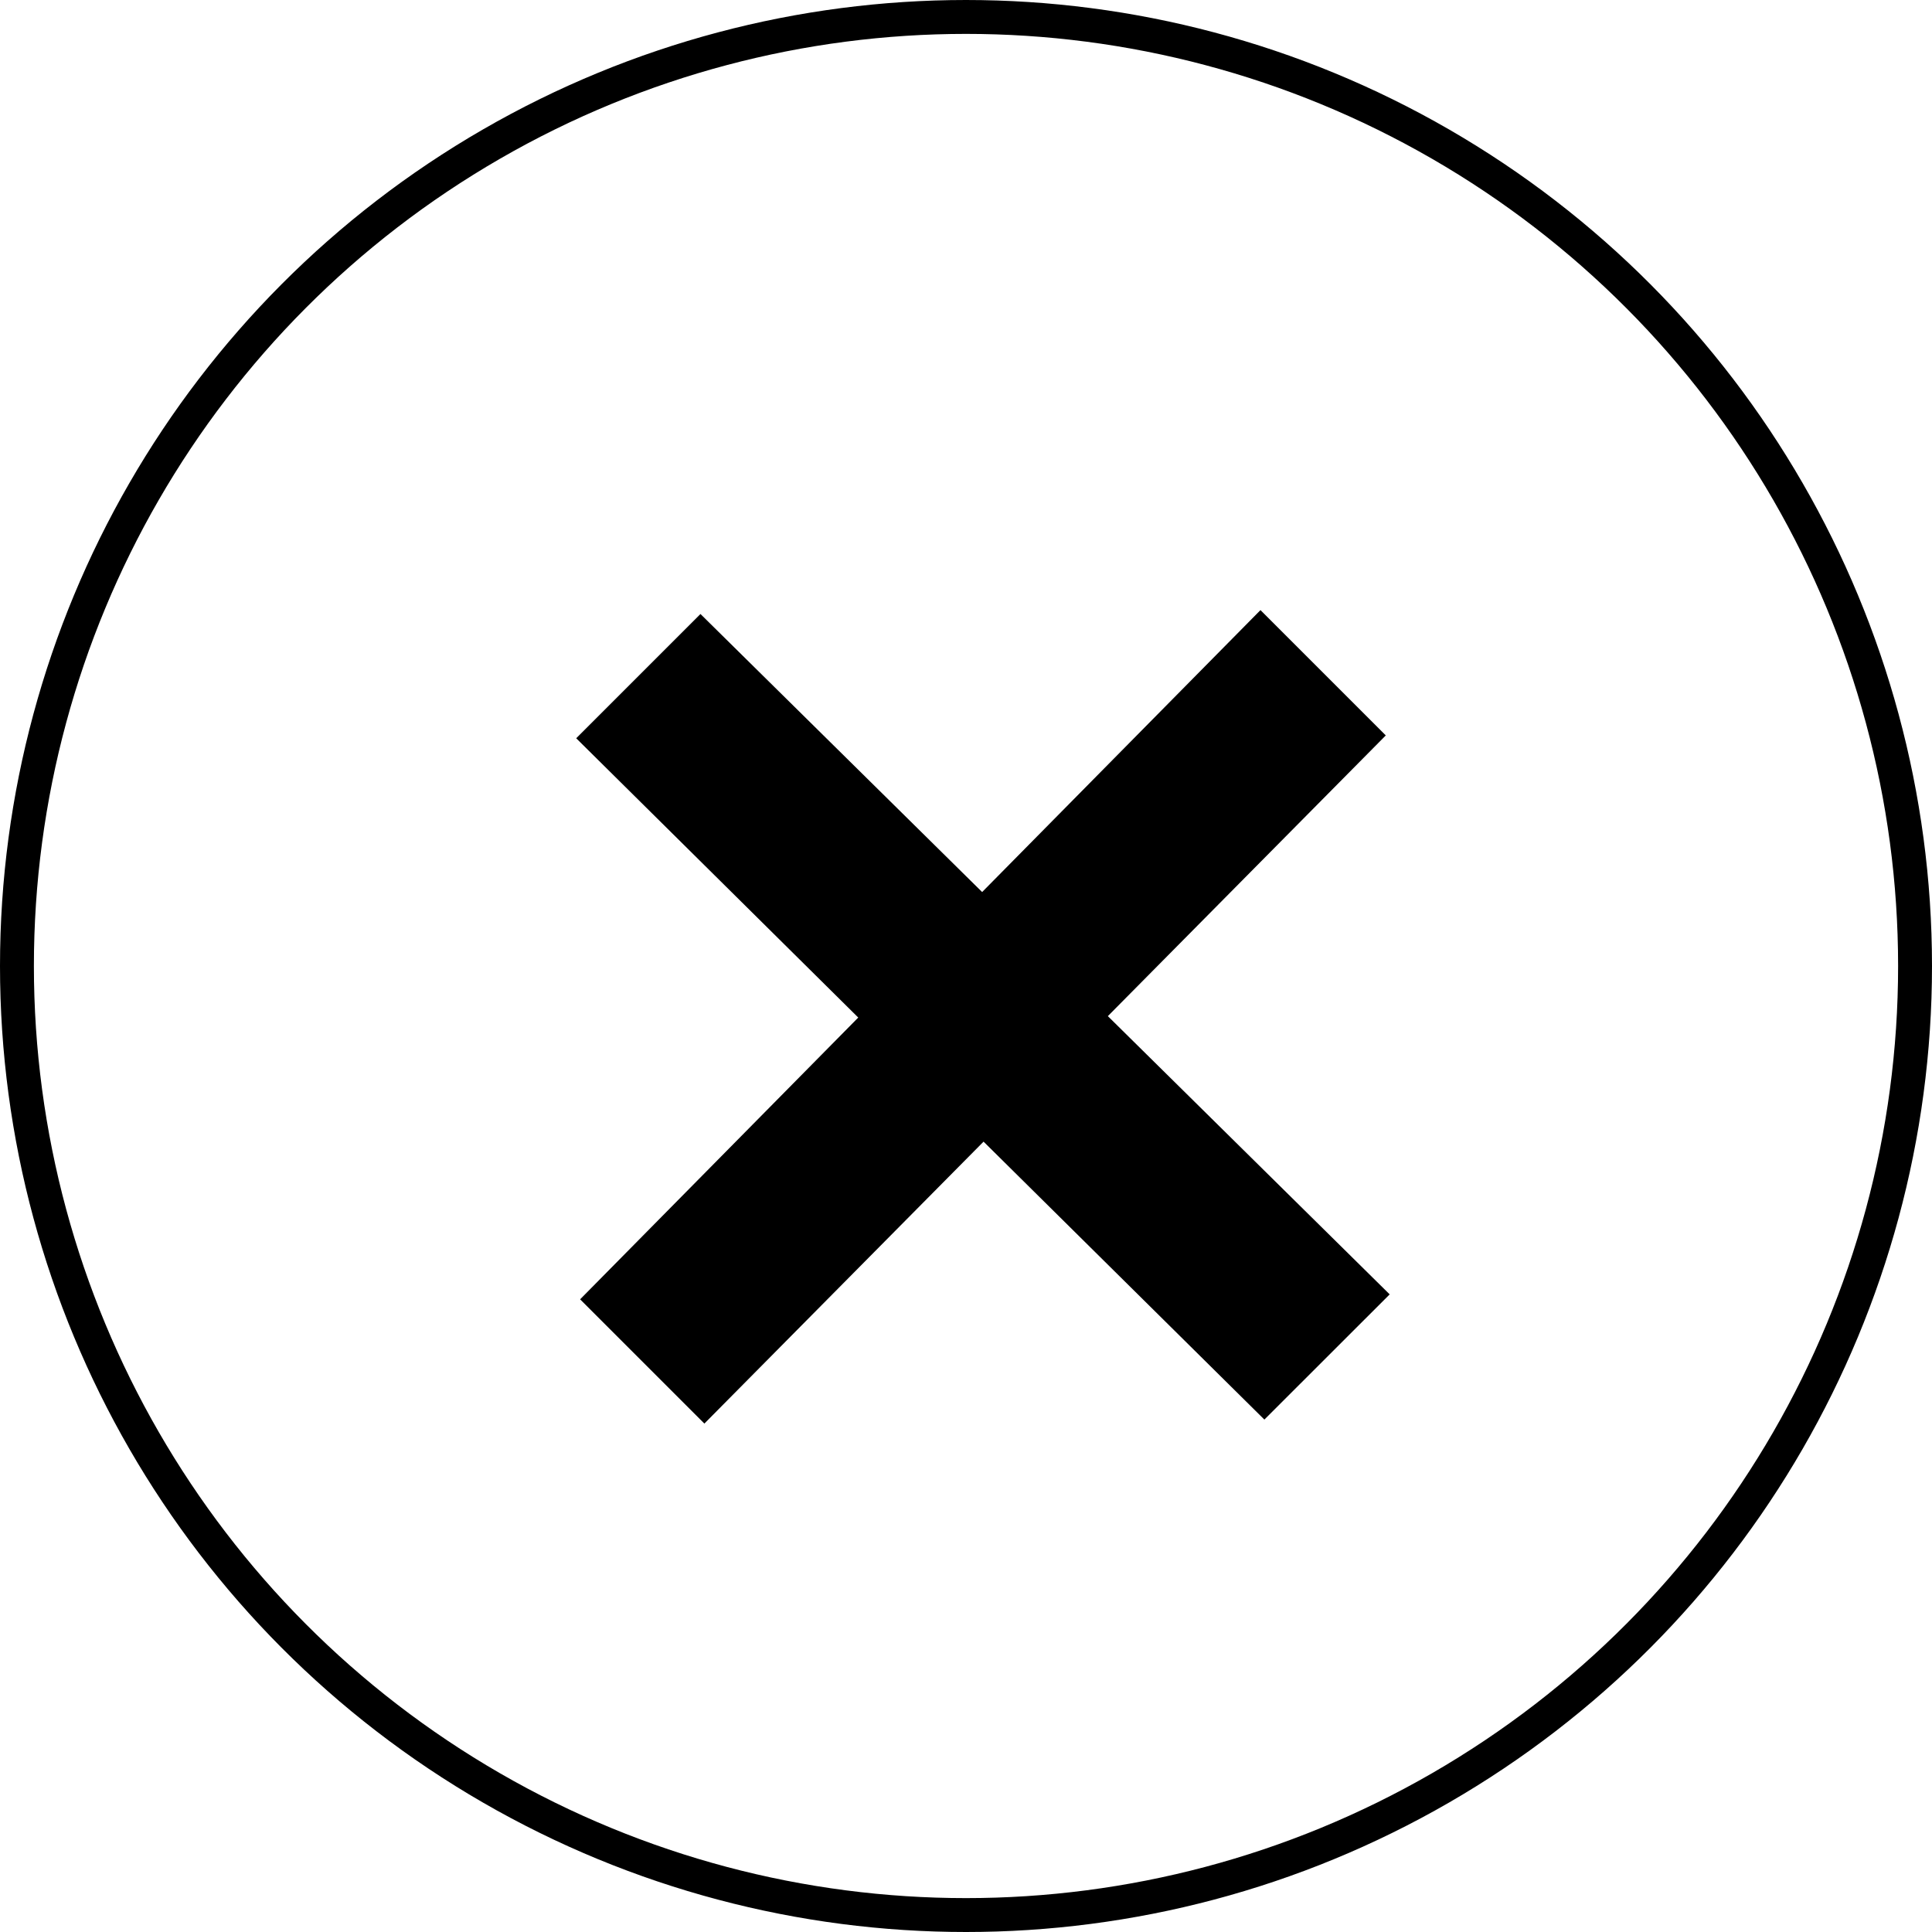 <svg id="X" xmlns="http://www.w3.org/2000/svg" width="57" height="57" viewBox="0 0 57 57">
  <g id="Ellipse_15" data-name="Ellipse 15" fill="none" stroke="#000" stroke-width="1">
    <circle cx="28.5" cy="28.5" r="28.5" stroke="none"/>
    <circle cx="28.5" cy="28.5" r="28" fill="none"/>
  </g>
  <path id="x_icon" d="M24,20.188l-8.315-8.209,8.2-8.282L20.188,0,11.976,8.318,3.666.115,0,3.781l8.321,8.24L.115,20.334,3.781,24l8.237-8.318,8.285,8.2Z" transform="translate(17 18)"/>
</svg>
